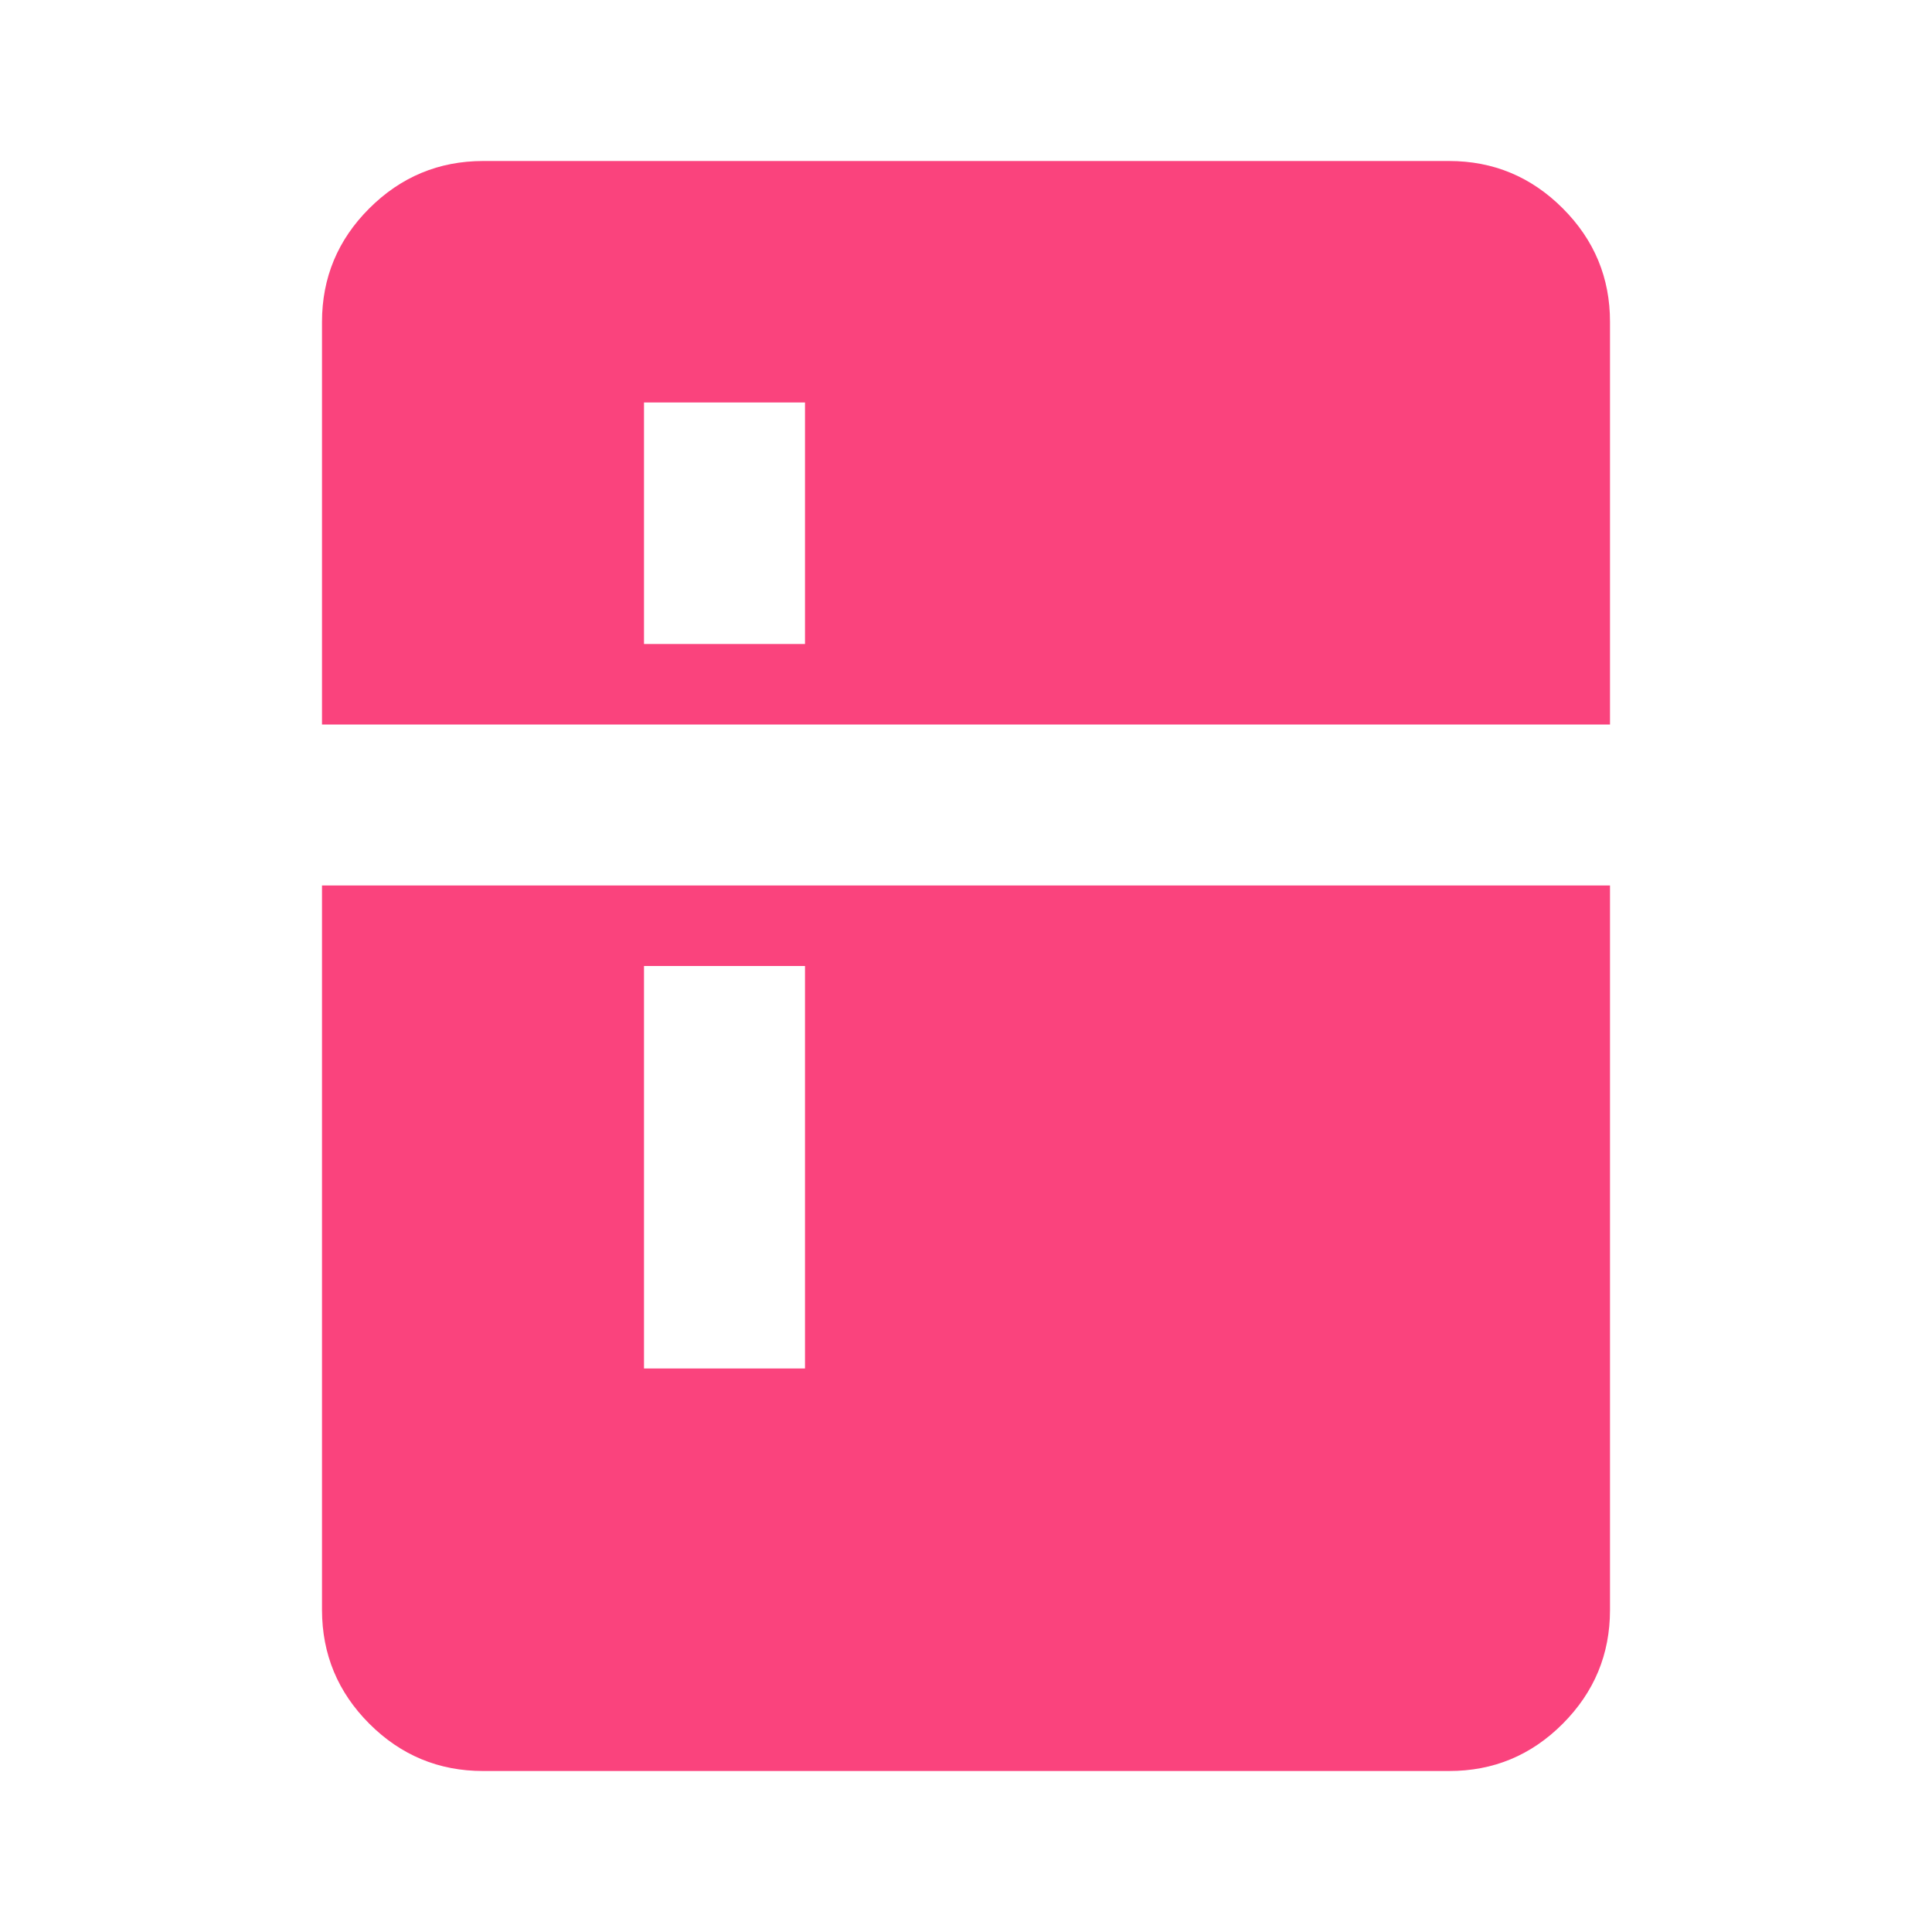 <svg width="24" height="24" viewBox="0 0 24 24" fill="none" xmlns="http://www.w3.org/2000/svg">
<path d="M8 8H10V5H8V8ZM8 17H10V12H8V17ZM6 22C5.45 22 4.979 21.804 4.588 21.413C4.197 21.022 4.001 20.551 4 20V11H20V20C20 20.55 19.804 21.021 19.413 21.413C19.022 21.805 18.551 22.001 18 22H6ZM4 9V4C4 3.45 4.196 2.979 4.588 2.588C4.98 2.197 5.451 2.001 6 2H18C18.55 2 19.021 2.196 19.413 2.588C19.805 2.98 20.001 3.451 20 4V9H4Z" fill="#FA437D"/>
</svg>
